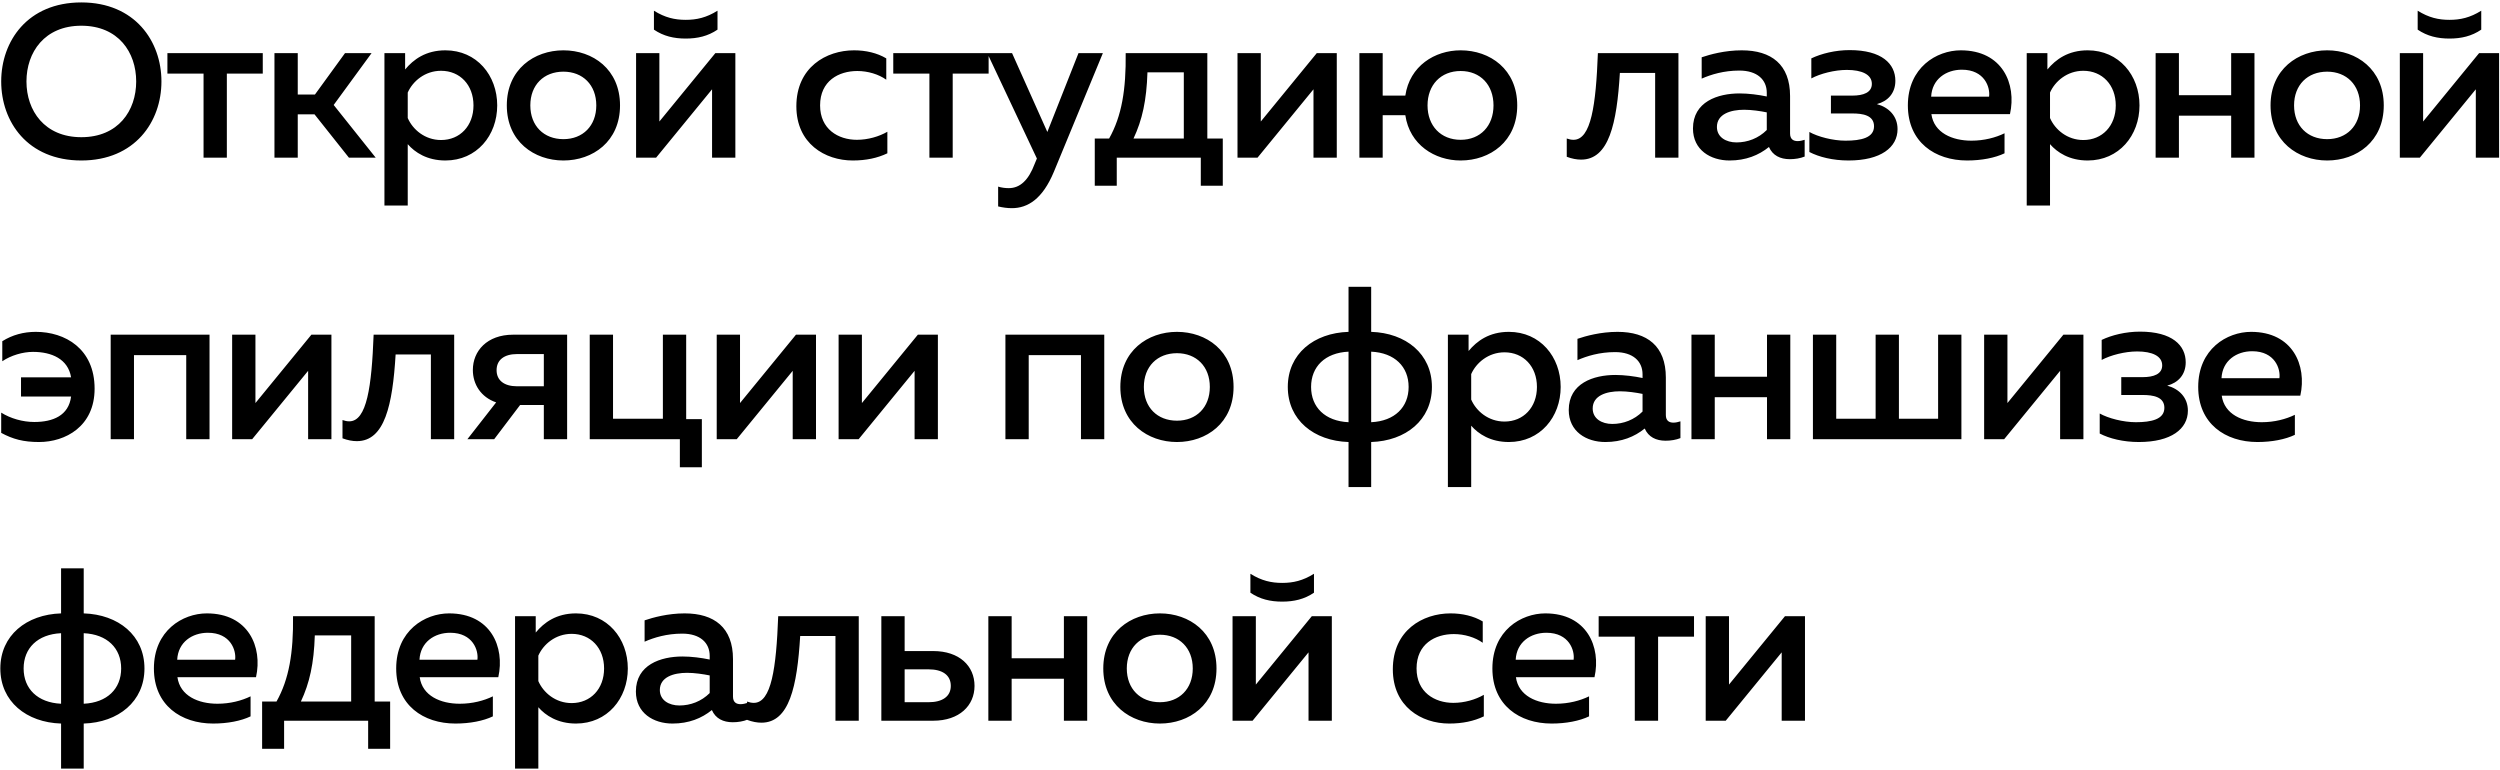 <?xml version="1.0" encoding="UTF-8"?> <svg xmlns="http://www.w3.org/2000/svg" width="666" height="205" viewBox="0 0 666 205" fill="none"> <path d="M0.32 21.7C0.32 10.97 7.338 0.646 21.664 0.646C35.932 0.646 43.008 10.97 43.008 21.7C43.008 32.43 35.932 42.754 21.664 42.754C7.338 42.754 0.32 32.43 0.32 21.7ZM36.28 21.7C36.28 13.928 31.524 6.852 21.664 6.852C11.862 6.852 7.048 13.928 7.048 21.7C7.048 29.472 11.862 36.548 21.664 36.548C31.524 36.548 36.28 29.472 36.28 21.7ZM60.432 42H54.226V19.612H44.598V14.16H70.002V19.612H60.432V42ZM79.321 42H73.115V14.16H79.321V25.18H83.903L91.907 14.16H98.983L88.891 27.964L100.085 42H92.951L83.787 30.458H79.321V42ZM107.924 18.51C110.128 15.842 113.434 13.406 118.654 13.406C127.006 13.406 132.458 20.076 132.458 28.08C132.458 36.084 127.006 42.754 118.654 42.754C113.782 42.754 110.534 40.608 108.62 38.404V54.76H102.414V14.16H107.924V18.51ZM126.136 28.08C126.136 22.628 122.54 18.858 117.494 18.858C113.202 18.858 109.954 21.642 108.62 24.658V31.444C109.954 34.518 113.202 37.302 117.494 37.302C122.54 37.302 126.136 33.532 126.136 28.08ZM135.014 28.08C135.014 18.452 142.322 13.406 150.094 13.406C157.924 13.406 165.174 18.452 165.174 28.08C165.174 37.708 157.924 42.754 150.094 42.754C142.322 42.754 135.014 37.708 135.014 28.08ZM158.852 28.08C158.852 22.628 155.256 19.09 150.094 19.09C144.874 19.09 141.278 22.628 141.278 28.08C141.278 33.532 144.874 37.07 150.094 37.07C155.256 37.07 158.852 33.532 158.852 28.08ZM191.144 7.896C188.592 9.636 185.808 10.274 182.676 10.274C179.544 10.274 176.76 9.636 174.208 7.896V2.85C177.166 4.706 179.776 5.286 182.676 5.286C185.576 5.286 188.186 4.706 191.144 2.85V7.896ZM174.788 42H169.452V14.16H175.658V32.372L190.564 14.16H195.9V42H189.694V23.788L174.788 42ZM212.15 28.312C212.15 17.93 220.096 13.406 227.52 13.406C230.652 13.406 233.668 14.102 236.104 15.552V21.236C234.074 19.786 231.232 18.916 228.39 18.916C223.46 18.916 218.472 21.526 218.472 28.08C218.472 34.402 223.286 37.244 228.274 37.244C231.232 37.244 234.19 36.374 236.394 35.098V40.84C233.726 42.116 230.71 42.754 227.172 42.754C219.748 42.754 212.15 38.23 212.15 28.312ZM253.8 42H247.594V19.612H237.966V14.16H263.37V19.612H253.8V42ZM279.012 35.156L287.306 14.16H293.802L280.752 45.77C277.736 53.02 273.792 55.456 269.558 55.456C268.34 55.456 267.122 55.282 265.904 54.992V49.714C266.832 50.004 267.818 50.12 268.746 50.12C271.762 50.12 274.024 47.974 275.648 43.624L276.228 42.232L263.004 14.16H269.616L279.012 35.156ZM297.504 49.482H291.646V36.896H295.474C298.838 30.922 299.998 23.846 299.882 14.16H321.632V36.896H325.75V49.482H319.892V42H297.504V49.482ZM305.682 19.264C305.45 26.746 304.29 31.966 301.97 36.896H315.368V19.264H305.682ZM335.006 42H329.67V14.16H335.876V32.372L350.782 14.16H356.118V42H349.912V23.788L335.006 42ZM404.191 28.08C404.191 37.708 396.941 42.754 389.111 42.754C382.209 42.754 375.539 38.578 374.379 30.69H368.347V42H362.141V14.16H368.347V25.47H374.379C375.539 17.582 382.209 13.406 389.111 13.406C396.941 13.406 404.191 18.452 404.191 28.08ZM380.295 28.08C380.295 33.532 383.833 37.244 389.111 37.244C394.389 37.244 397.869 33.532 397.869 28.08C397.869 22.628 394.389 18.916 389.111 18.916C383.833 18.916 380.295 22.628 380.295 28.08ZM431.534 19.438C430.722 32.894 428.634 42.522 421.21 42.522C420.05 42.522 418.774 42.29 417.382 41.768V36.896C418.02 37.128 418.6 37.244 419.18 37.244C423.878 37.244 425.154 27.964 425.676 14.16H447.136V42H440.93V19.438H431.534ZM476.875 35.562C476.875 37.128 477.803 37.592 478.905 37.592C479.543 37.592 480.181 37.418 480.761 37.244V41.71C479.601 42.174 478.209 42.406 476.817 42.406C474.265 42.406 472.235 41.42 471.249 39.158C468.523 41.362 465.101 42.754 460.751 42.754C455.705 42.754 451.007 39.97 451.007 34.228C451.007 27.094 457.619 24.89 463.419 24.89C465.797 24.89 468.465 25.238 470.669 25.702V24.716C470.669 21.236 468.117 18.8 463.361 18.8C459.243 18.8 455.821 19.844 453.327 20.946V15.262C455.531 14.508 459.533 13.406 463.999 13.406C471.887 13.406 476.875 17.176 476.875 25.586V35.562ZM464.637 29.24C461.099 29.24 457.387 30.342 457.387 33.822C457.387 36.548 459.823 37.94 462.607 37.94C465.565 37.94 468.465 36.838 470.669 34.634V29.936C468.987 29.588 466.609 29.24 464.637 29.24ZM505.506 34.402C505.506 39.274 501.04 42.754 492.456 42.754C488.28 42.754 484.568 41.826 482.016 40.492V35.156C484.278 36.432 488.28 37.476 491.644 37.476C495.762 37.476 499.242 36.722 499.242 33.648C499.242 30.69 496.226 30.226 493.442 30.226H487.758V25.47H493.442C496.4 25.47 498.662 24.658 498.662 22.338C498.662 19.844 495.994 18.626 491.992 18.626C488.744 18.626 484.916 19.612 482.538 20.888V15.552C485.206 14.276 488.918 13.348 492.746 13.348C501.33 13.348 504.926 17.002 504.926 21.526C504.926 24.832 502.896 26.978 499.996 27.732C503.186 28.602 505.506 30.922 505.506 34.402ZM508.255 28.08C508.255 17.988 515.911 13.406 522.349 13.406C533.427 13.406 537.255 22.338 535.457 30.4H514.519C515.215 35.388 520.087 37.476 525.191 37.476C528.555 37.476 531.629 36.664 534.007 35.504V40.84C531.455 42.058 527.917 42.754 524.031 42.754C515.505 42.754 508.255 37.882 508.255 28.08ZM529.889 25.76C530.237 23.324 528.729 18.568 522.639 18.568C518.463 18.568 514.693 21.062 514.461 25.76H529.889ZM545.428 18.51C547.632 15.842 550.938 13.406 556.158 13.406C564.51 13.406 569.962 20.076 569.962 28.08C569.962 36.084 564.51 42.754 556.158 42.754C551.286 42.754 548.038 40.608 546.124 38.404V54.76H539.918V14.16H545.428V18.51ZM563.64 28.08C563.64 22.628 560.044 18.858 554.998 18.858C550.706 18.858 547.458 21.642 546.124 24.658V31.444C547.458 34.518 550.706 37.302 554.998 37.302C560.044 37.302 563.64 33.532 563.64 28.08ZM580.464 42H574.258V14.16H580.464V25.354H594.384V14.16H600.59V42H594.384V30.806H580.464V42ZM604.875 28.08C604.875 18.452 612.183 13.406 619.955 13.406C627.785 13.406 635.035 18.452 635.035 28.08C635.035 37.708 627.785 42.754 619.955 42.754C612.183 42.754 604.875 37.708 604.875 28.08ZM628.713 28.08C628.713 22.628 625.117 19.09 619.955 19.09C614.735 19.09 611.139 22.628 611.139 28.08C611.139 33.532 614.735 37.07 619.955 37.07C625.117 37.07 628.713 33.532 628.713 28.08ZM661.005 7.896C658.453 9.636 655.669 10.274 652.537 10.274C649.405 10.274 646.621 9.636 644.069 7.896V2.85C647.027 4.706 649.637 5.286 652.537 5.286C655.437 5.286 658.047 4.706 661.005 2.85V7.896ZM644.649 42H639.313V14.16H645.519V32.372L660.425 14.16H665.761V42H659.555V23.788L644.649 42ZM25.202 103.544C25.202 113.636 17.372 117.754 10.412 117.754C6.236 117.754 3.452 117 0.32 115.318V109.924C2.814 111.49 6.062 112.418 9.136 112.418C14.066 112.418 18.3 110.736 18.938 105.632H5.598V100.528H18.938C18.126 95.598 13.718 93.742 8.788 93.742C6.062 93.742 2.93 94.67 0.61 96.236V90.9C3.278 89.218 6.294 88.406 9.542 88.406C17.314 88.406 25.202 92.872 25.202 103.544ZM35.692 117H29.486V89.16H55.818V117H49.612V94.612H35.692V117ZM67.18 117H61.843V89.16H68.049V107.372L82.956 89.16H88.291V117H82.085V98.788L67.18 117ZM105.392 94.438C104.58 107.894 102.492 117.522 95.068 117.522C93.908 117.522 92.632 117.29 91.24 116.768V111.896C91.878 112.128 92.458 112.244 93.038 112.244C97.736 112.244 99.012 102.964 99.534 89.16H120.994V117H114.788V94.438H105.392ZM131.652 117H124.518L132.174 107.198C128.114 105.806 125.968 102.384 125.968 98.556C125.968 93.51 129.738 89.16 136.698 89.16H151.082V117H144.876V107.894H138.554L131.652 117ZM132.29 98.614C132.29 101.34 134.32 102.906 137.742 102.906H144.876V94.322H137.742C134.32 94.322 132.29 95.888 132.29 98.614ZM186.974 124.482H181.116V117H157.104V89.16H163.31V111.548H176.592V89.16H182.798V111.664H186.974V124.482ZM196.27 117H190.934V89.16H197.14V107.372L212.046 89.16H217.382V117H211.176V98.788L196.27 117ZM228.741 117H223.405V89.16H229.611V107.372L244.517 89.16H249.853V117H243.647V98.788L228.741 117ZM274.049 117H267.843V89.16H294.175V117H287.969V94.612H274.049V117ZM298.461 103.08C298.461 93.452 305.769 88.406 313.541 88.406C321.371 88.406 328.621 93.452 328.621 103.08C328.621 112.708 321.371 117.754 313.541 117.754C305.769 117.754 298.461 112.708 298.461 103.08ZM322.299 103.08C322.299 97.628 318.703 94.09 313.541 94.09C308.321 94.09 304.725 97.628 304.725 103.08C304.725 108.532 308.321 112.07 313.541 112.07C318.703 112.07 322.299 108.532 322.299 103.08ZM365.281 129.76H359.249V117.754C350.027 117.464 343.067 111.896 343.067 103.08C343.067 94.264 350.027 88.696 359.249 88.406V76.4H365.281V88.406C374.503 88.696 381.463 94.264 381.463 103.08C381.463 111.896 374.503 117.464 365.281 117.754V129.76ZM349.273 103.08C349.273 108.474 352.985 112.186 359.249 112.476V93.684C352.985 93.974 349.273 97.686 349.273 103.08ZM365.281 93.684V112.476C371.545 112.186 375.257 108.474 375.257 103.08C375.257 97.686 371.545 93.974 365.281 93.684ZM391.229 93.51C393.433 90.842 396.739 88.406 401.959 88.406C410.311 88.406 415.763 95.076 415.763 103.08C415.763 111.084 410.311 117.754 401.959 117.754C397.087 117.754 393.839 115.608 391.925 113.404V129.76H385.719V89.16H391.229V93.51ZM409.441 103.08C409.441 97.628 405.845 93.858 400.799 93.858C396.507 93.858 393.259 96.642 391.925 99.658V106.444C393.259 109.518 396.507 112.302 400.799 112.302C405.845 112.302 409.441 108.532 409.441 103.08ZM443.781 110.562C443.781 112.128 444.709 112.592 445.811 112.592C446.449 112.592 447.087 112.418 447.667 112.244V116.71C446.507 117.174 445.115 117.406 443.723 117.406C441.171 117.406 439.141 116.42 438.155 114.158C435.429 116.362 432.007 117.754 427.657 117.754C422.611 117.754 417.913 114.97 417.913 109.228C417.913 102.094 424.525 99.89 430.325 99.89C432.703 99.89 435.371 100.238 437.575 100.702V99.716C437.575 96.236 435.023 93.8 430.267 93.8C426.149 93.8 422.727 94.844 420.233 95.946V90.262C422.437 89.508 426.439 88.406 430.905 88.406C438.793 88.406 443.781 92.176 443.781 100.586V110.562ZM431.543 104.24C428.005 104.24 424.293 105.342 424.293 108.822C424.293 111.548 426.729 112.94 429.513 112.94C432.471 112.94 435.371 111.838 437.575 109.634V104.936C435.893 104.588 433.515 104.24 431.543 104.24ZM456.81 117H450.604V89.16H456.81V100.354H470.73V89.16H476.936V117H470.73V105.806H456.81V117ZM522.518 117H482.962V89.16H489.168V111.548H499.666V89.16H505.872V111.548H516.312V89.16H522.518V117ZM533.91 117H528.574V89.16H534.78V107.372L549.686 89.16H555.022V117H548.816V98.788L533.91 117ZM582.853 109.402C582.853 114.274 578.387 117.754 569.803 117.754C565.627 117.754 561.915 116.826 559.363 115.492V110.156C561.625 111.432 565.627 112.476 568.991 112.476C573.109 112.476 576.589 111.722 576.589 108.648C576.589 105.69 573.573 105.226 570.789 105.226H565.105V100.47H570.789C573.747 100.47 576.009 99.658 576.009 97.338C576.009 94.844 573.341 93.626 569.339 93.626C566.091 93.626 562.263 94.612 559.885 95.888V90.552C562.553 89.276 566.265 88.348 570.093 88.348C578.677 88.348 582.273 92.002 582.273 96.526C582.273 99.832 580.243 101.978 577.343 102.732C580.533 103.602 582.853 105.922 582.853 109.402ZM585.602 103.08C585.602 92.988 593.258 88.406 599.696 88.406C610.774 88.406 614.602 97.338 612.804 105.4H591.866C592.562 110.388 597.434 112.476 602.538 112.476C605.902 112.476 608.976 111.664 611.354 110.504V115.84C608.802 117.058 605.264 117.754 601.378 117.754C592.852 117.754 585.602 112.882 585.602 103.08ZM607.236 100.76C607.584 98.324 606.076 93.568 599.986 93.568C595.81 93.568 592.04 96.062 591.808 100.76H607.236ZM22.302 204.76H16.27V192.754C7.048 192.464 0.088 186.896 0.088 178.08C0.088 169.264 7.048 163.696 16.27 163.406V151.4H22.302V163.406C31.524 163.696 38.484 169.264 38.484 178.08C38.484 186.896 31.524 192.464 22.302 192.754V204.76ZM6.294 178.08C6.294 183.474 10.006 187.186 16.27 187.476V168.684C10.006 168.974 6.294 172.686 6.294 178.08ZM22.302 168.684V187.476C28.566 187.186 32.278 183.474 32.278 178.08C32.278 172.686 28.566 168.974 22.302 168.684ZM41 178.08C41 167.988 48.656 163.406 55.094 163.406C66.172 163.406 70 172.338 68.202 180.4H47.264C47.96 185.388 52.832 187.476 57.936 187.476C61.3 187.476 64.374 186.664 66.752 185.504V190.84C64.2 192.058 60.662 192.754 56.776 192.754C48.25 192.754 41 187.882 41 178.08ZM62.634 175.76C62.982 173.324 61.474 168.568 55.384 168.568C51.208 168.568 47.438 171.062 47.206 175.76H62.634ZM75.686 199.482H69.828V186.896H73.656C77.02 180.922 78.18 173.846 78.064 164.16H99.814V186.896H103.932V199.482H98.074V192H75.686V199.482ZM83.864 169.264C83.632 176.746 82.472 181.966 80.152 186.896H93.55V169.264H83.864ZM105.545 178.08C105.545 167.988 113.201 163.406 119.639 163.406C130.717 163.406 134.545 172.338 132.747 180.4H111.809C112.505 185.388 117.377 187.476 122.481 187.476C125.845 187.476 128.919 186.664 131.297 185.504V190.84C128.745 192.058 125.207 192.754 121.321 192.754C112.795 192.754 105.545 187.882 105.545 178.08ZM127.179 175.76C127.527 173.324 126.019 168.568 119.929 168.568C115.753 168.568 111.983 171.062 111.751 175.76H127.179ZM142.717 168.51C144.921 165.842 148.227 163.406 153.447 163.406C161.799 163.406 167.251 170.076 167.251 178.08C167.251 186.084 161.799 192.754 153.447 192.754C148.575 192.754 145.327 190.608 143.413 188.404V204.76H137.207V164.16H142.717V168.51ZM160.929 178.08C160.929 172.628 157.333 168.858 152.287 168.858C147.995 168.858 144.747 171.642 143.413 174.658V181.444C144.747 184.518 147.995 187.302 152.287 187.302C157.333 187.302 160.929 183.532 160.929 178.08ZM195.269 185.562C195.269 187.128 196.197 187.592 197.299 187.592C197.937 187.592 198.575 187.418 199.155 187.244V191.71C197.995 192.174 196.603 192.406 195.211 192.406C192.659 192.406 190.629 191.42 189.643 189.158C186.917 191.362 183.495 192.754 179.145 192.754C174.099 192.754 169.401 189.97 169.401 184.228C169.401 177.094 176.013 174.89 181.813 174.89C184.191 174.89 186.859 175.238 189.063 175.702V174.716C189.063 171.236 186.511 168.8 181.755 168.8C177.637 168.8 174.215 169.844 171.721 170.946V165.262C173.925 164.508 177.927 163.406 182.393 163.406C190.281 163.406 195.269 167.176 195.269 175.586V185.562ZM183.031 179.24C179.493 179.24 175.781 180.342 175.781 183.822C175.781 186.548 178.217 187.94 181.001 187.94C183.959 187.94 186.859 186.838 189.063 184.634V179.936C187.381 179.588 185.003 179.24 183.031 179.24ZM213.17 169.438C212.358 182.894 210.27 192.522 202.846 192.522C201.686 192.522 200.41 192.29 199.018 191.768V186.896C199.656 187.128 200.236 187.244 200.816 187.244C205.514 187.244 206.79 177.964 207.312 164.16H228.772V192H222.566V169.438H213.17ZM248.594 192H234.79V164.16H240.996V173.44H248.594C255.612 173.44 259.614 177.442 259.614 182.72C259.614 187.94 255.612 192 248.594 192ZM240.996 178.312V187.07H247.376C251.03 187.07 253.292 185.562 253.292 182.72C253.292 179.82 251.03 178.312 247.376 178.312H240.996ZM269.502 192H263.296V164.16H269.502V175.354H283.422V164.16H289.628V192H283.422V180.806H269.502V192ZM293.914 178.08C293.914 168.452 301.222 163.406 308.994 163.406C316.824 163.406 324.074 168.452 324.074 178.08C324.074 187.708 316.824 192.754 308.994 192.754C301.222 192.754 293.914 187.708 293.914 178.08ZM317.752 178.08C317.752 172.628 314.156 169.09 308.994 169.09C303.774 169.09 300.178 172.628 300.178 178.08C300.178 183.532 303.774 187.07 308.994 187.07C314.156 187.07 317.752 183.532 317.752 178.08ZM350.043 157.896C347.491 159.636 344.707 160.274 341.575 160.274C338.443 160.274 335.659 159.636 333.107 157.896V152.85C336.065 154.706 338.675 155.286 341.575 155.286C344.475 155.286 347.085 154.706 350.043 152.85V157.896ZM333.687 192H328.351V164.16H334.557V182.372L349.463 164.16H354.799V192H348.593V173.788L333.687 192ZM371.049 178.312C371.049 167.93 378.995 163.406 386.419 163.406C389.551 163.406 392.567 164.102 395.003 165.552V171.236C392.973 169.786 390.131 168.916 387.289 168.916C382.359 168.916 377.371 171.526 377.371 178.08C377.371 184.402 382.185 187.244 387.173 187.244C390.131 187.244 393.089 186.374 395.293 185.098V190.84C392.625 192.116 389.609 192.754 386.071 192.754C378.647 192.754 371.049 188.23 371.049 178.312ZM397.573 178.08C397.573 167.988 405.229 163.406 411.667 163.406C422.745 163.406 426.573 172.338 424.775 180.4H403.837C404.533 185.388 409.405 187.476 414.509 187.476C417.873 187.476 420.947 186.664 423.325 185.504V190.84C420.773 192.058 417.235 192.754 413.349 192.754C404.823 192.754 397.573 187.882 397.573 178.08ZM419.207 175.76C419.555 173.324 418.047 168.568 411.957 168.568C407.781 168.568 404.011 171.062 403.779 175.76H419.207ZM441.716 192H435.51V169.612H425.882V164.16H451.286V169.612H441.716V192ZM459.735 192H454.399V164.16H460.605V182.372L475.511 164.16H480.847V192H474.641V173.788L459.735 192Z" fill="black"></path> </svg> 